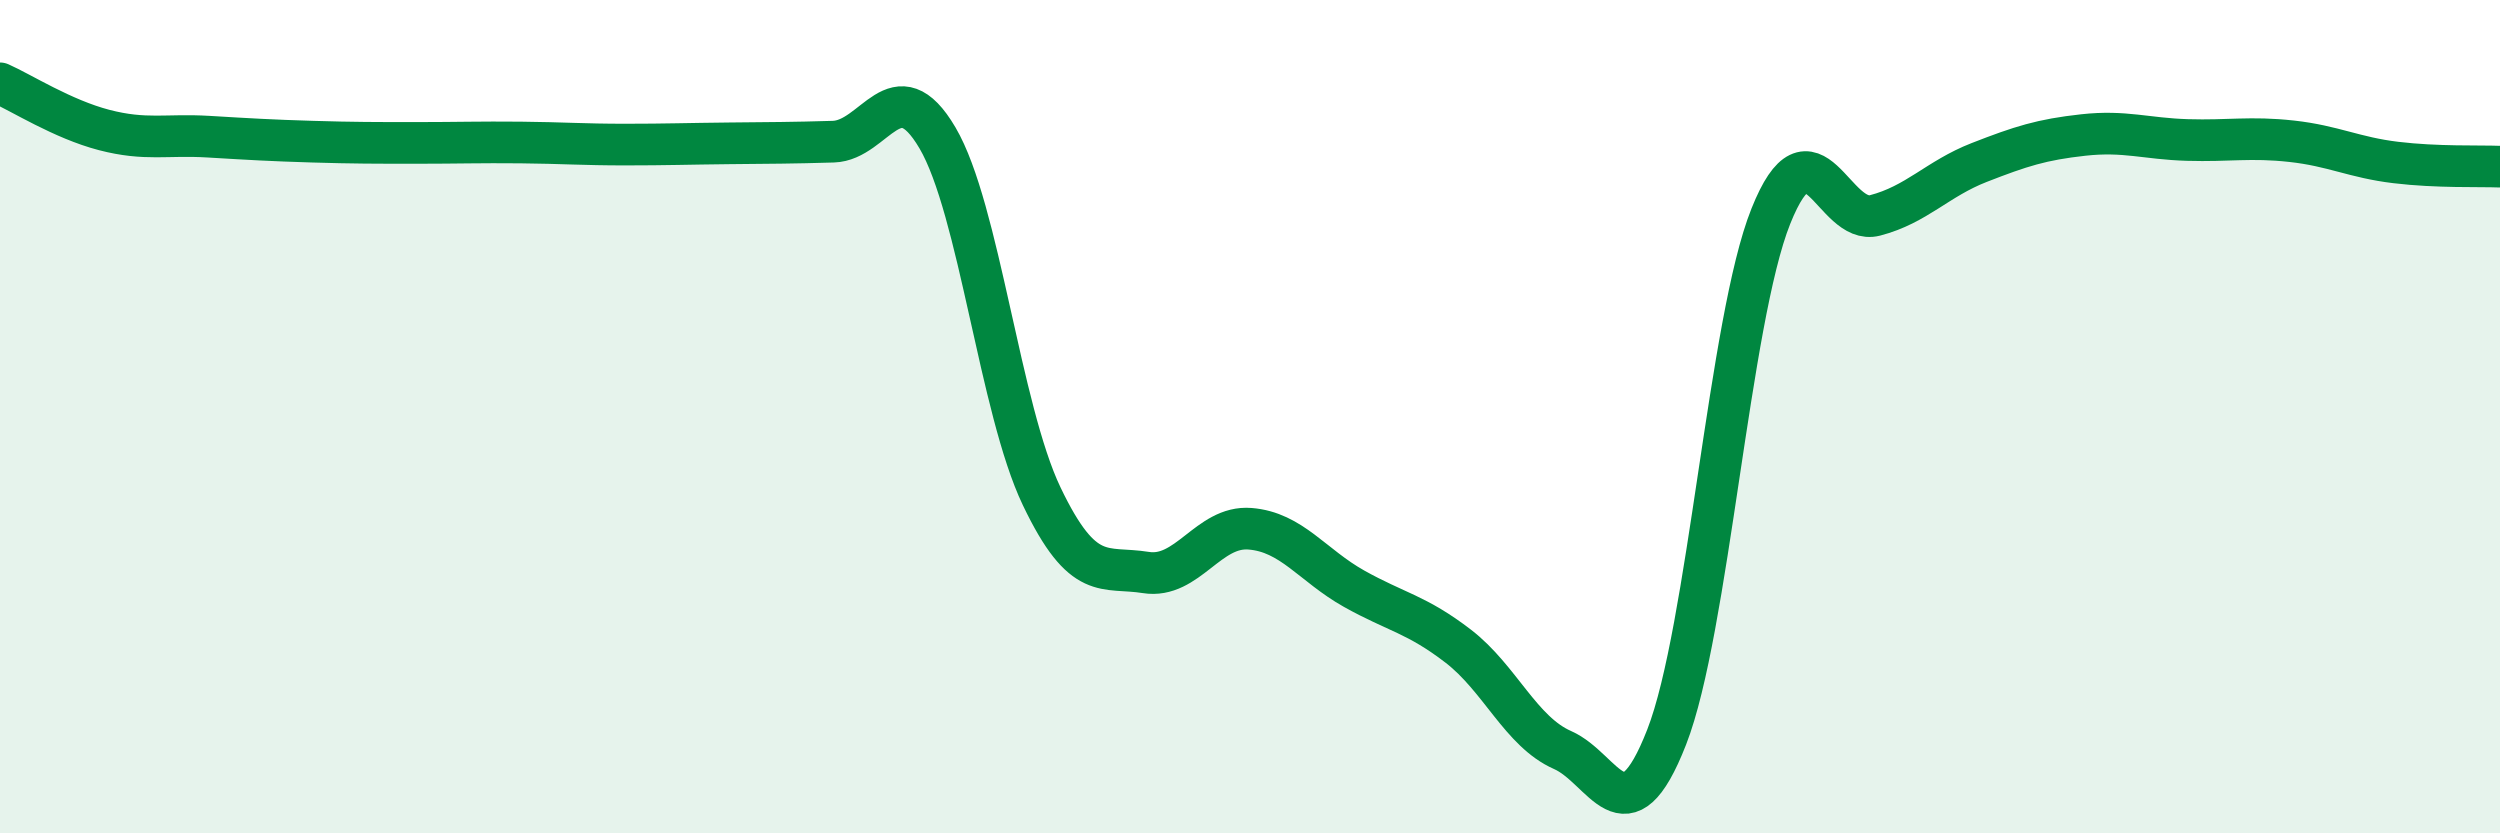 
    <svg width="60" height="20" viewBox="0 0 60 20" xmlns="http://www.w3.org/2000/svg">
      <path
        d="M 0,2 C 0.5,2.22 1.5,2.86 2.5,3.12 C 3.5,3.38 4,3.22 5,3.28 C 6,3.34 6.5,3.37 7.5,3.4 C 8.5,3.43 9,3.43 10,3.43 C 11,3.43 11.5,3.41 12.5,3.42 C 13.5,3.43 14,3.47 15,3.47 C 16,3.47 16.5,3.45 17.5,3.44 C 18.5,3.43 19,3.43 20,3.4 C 21,3.37 21.5,1.61 22.5,3.31 C 23.5,5.01 24,9.82 25,11.91 C 26,14 26.5,13.58 27.5,13.74 C 28.5,13.9 29,12.61 30,12.69 C 31,12.77 31.5,13.57 32.5,14.13 C 33.5,14.69 34,14.74 35,15.51 C 36,16.28 36.5,17.56 37.5,18 C 38.5,18.44 39,20.25 40,17.69 C 41,15.13 41.5,7.69 42.5,5.19 C 43.5,2.69 44,5.43 45,5.17 C 46,4.91 46.5,4.29 47.5,3.9 C 48.5,3.51 49,3.35 50,3.24 C 51,3.13 51.5,3.33 52.5,3.36 C 53.5,3.39 54,3.28 55,3.39 C 56,3.5 56.5,3.78 57.5,3.9 C 58.5,4.02 59.5,3.98 60,4L60 20L0 20Z"
        fill="#008740"
        opacity="0.1"
        stroke-linecap="round"
        stroke-linejoin="round"
      />
      <path
        d="M 0,2 C 0.5,2.22 1.5,2.86 2.5,3.12 C 3.5,3.38 4,3.22 5,3.28 C 6,3.34 6.5,3.37 7.5,3.4 C 8.5,3.43 9,3.43 10,3.43 C 11,3.43 11.5,3.41 12.5,3.42 C 13.5,3.43 14,3.47 15,3.47 C 16,3.47 16.5,3.45 17.5,3.44 C 18.5,3.43 19,3.43 20,3.4 C 21,3.37 21.5,1.61 22.5,3.31 C 23.5,5.01 24,9.82 25,11.91 C 26,14 26.5,13.58 27.5,13.74 C 28.5,13.9 29,12.61 30,12.69 C 31,12.77 31.5,13.57 32.5,14.13 C 33.5,14.69 34,14.74 35,15.51 C 36,16.28 36.5,17.56 37.5,18 C 38.5,18.44 39,20.25 40,17.69 C 41,15.13 41.5,7.69 42.5,5.19 C 43.5,2.69 44,5.43 45,5.17 C 46,4.91 46.5,4.29 47.5,3.9 C 48.5,3.51 49,3.35 50,3.24 C 51,3.13 51.5,3.33 52.5,3.36 C 53.5,3.39 54,3.28 55,3.39 C 56,3.5 56.5,3.78 57.5,3.9 C 58.5,4.02 59.5,3.98 60,4"
        stroke="#008740"
        stroke-width="1"
        fill="none"
        stroke-linecap="round"
        stroke-linejoin="round"
      />
    </svg>
  
